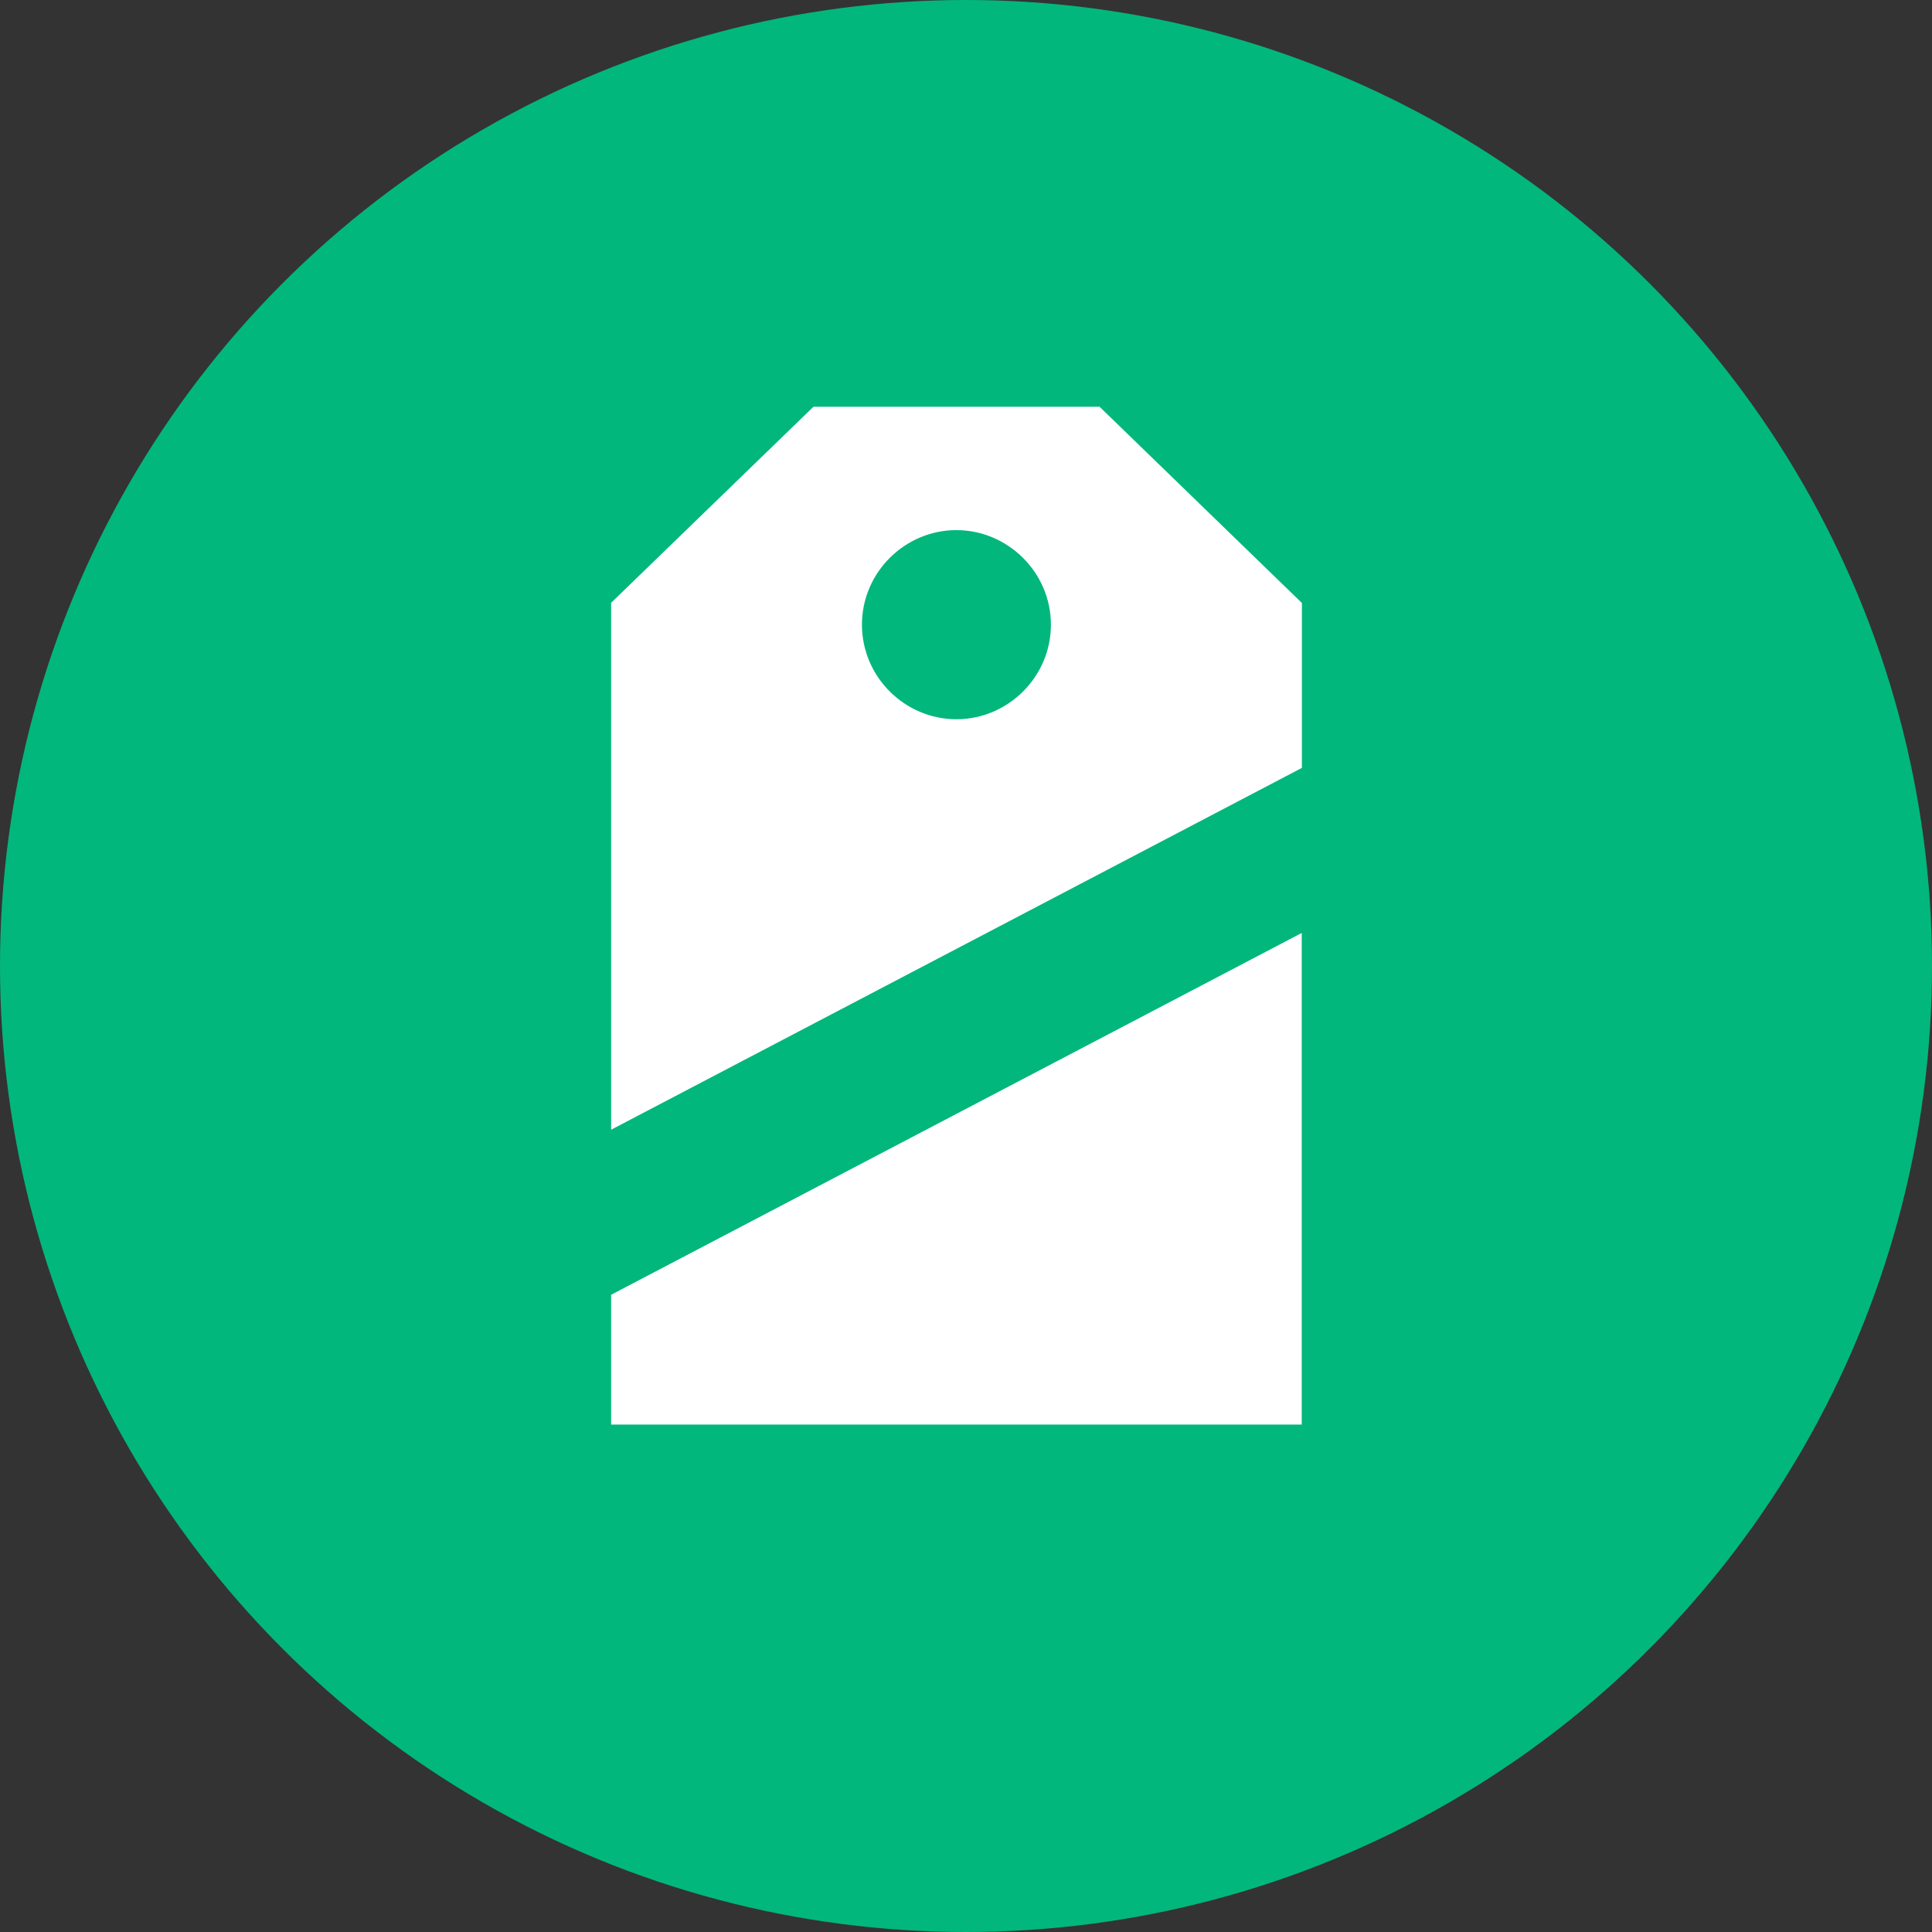 <svg width="57" height="57" viewBox="0 0 57 57" class="tw-shadow-xl tw-mx-auto tw-rounded-full" version="1.1" xmlns="http://www.w3.org/2000/svg" xmlns:xlink="http://www.w3.org/1999/xlink">
    <rect x="0" y="0" width="57" height="57" fill="#333333" stroke="none"/>
    <title>Group</title>
    <g id="Page-1" stroke="none" stroke-width="1" fill="none" fill-rule="evenodd">
        <g id="logo" transform="translate(-21, -11)" fill="none">
            <g id="Group" transform="translate(21, 11)" fill="none">
                <circle id="Oval" fill="#02b77b" cx="28.5" cy="28.5" r="28.5"></circle>
                <path d="M38.405,17.785 L32.44,12 L24,12 L18.03,17.785 L18.03,33.33 L38.41,22.655 L38.41,17.785 L38.405,17.785 Z M28.215,21.22 C26.695,21.22 25.43,19.97 25.43,18.43 C25.43,16.89 26.695,15.64 28.215,15.64 C29.735,15.64 31.005,16.89 31.005,18.43 C31.005,19.97 29.74,21.22 28.215,21.22 Z" id="Shape" fill="#ffffff" fill-rule="nonzero"></path>
                <polygon id="Path" fill="#ffffff" fill-rule="nonzero" points="18.03 38.2 18.03 42.03 38.405 42.03 38.405 27.525"></polygon>
            </g>
        </g>
    </g>
</svg>